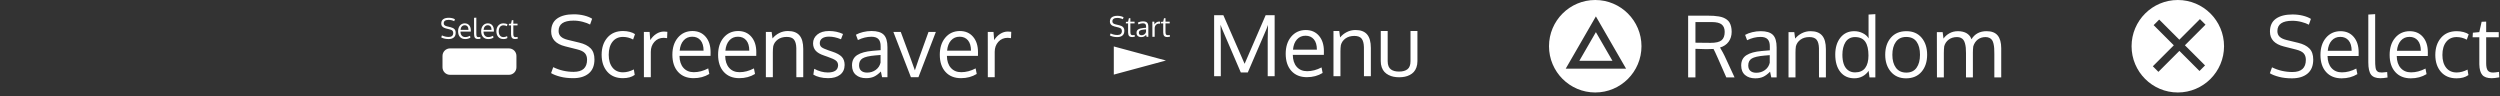<?xml version="1.0" standalone="no"?><!-- Generator: Gravit.io --><svg xmlns="http://www.w3.org/2000/svg" xmlns:xlink="http://www.w3.org/1999/xlink" style="isolation:isolate" viewBox="0 0 1065.2 41.1" width="1065.2" height="41.1"><rect x="0" y="0" width="1065.2" height="41.1" fill="#333333" stroke="none"/><defs><clipPath id="_clipPath_3JSLH25FGE9aJdYcDRQcWGM0VszaUBh9"><rect width="1065.2" height="41.1"/></clipPath></defs><g clip-path="url(#_clipPath_3JSLH25FGE9aJdYcDRQcWGM0VszaUBh9)"><g><path d=" M 908.221 19.7 C 908.221 8.827 917.049 0 927.921 0 C 938.794 0 947.621 8.827 947.621 19.7 C 947.621 30.573 938.794 39.4 927.921 39.4 C 917.049 39.4 908.221 30.573 908.221 19.7 Z  M 917.616 10.709 L 919.987 8.337 L 939.525 27.875 L 937.154 30.247 L 917.616 10.709 L 917.616 10.709 Z  M 937.348 8.143 L 939.719 10.514 L 930.942 19.292 L 928.57 16.921 L 937.348 8.143 L 937.348 8.143 Z  M 926.215 19.309 L 928.586 21.68 L 919.653 30.613 L 917.282 28.242 L 926.215 19.309 L 926.215 19.309 Z " fill-rule="evenodd" fill="rgb(255,255,255)"/><path d=" M 191.736 20.624 L 216.847 20.624 C 218.61 20.624 220.042 22.056 220.042 23.819 L 220.042 28.68 C 220.042 30.443 218.61 31.874 216.847 31.874 L 191.736 31.874 C 189.973 31.874 188.542 30.443 188.542 28.68 L 188.542 23.819 C 188.542 22.056 189.973 20.624 191.736 20.624 Z  M 188 15.923 L 188.304 15.079 L 188.304 15.079 Q 189.658 15.747 191.205 15.747 L 191.205 15.747 L 191.205 15.747 Q 193.109 15.747 193.109 14.013 L 193.109 14.013 L 193.109 14.013 Q 193.109 13.449 192.807 13.102 L 192.807 13.102 L 192.807 13.102 Q 192.506 12.753 191.709 12.554 L 191.709 12.554 L 189.986 12.119 L 189.986 12.119 Q 188.011 11.622 188.011 10.01 L 188.011 10.01 L 188.011 10.01 Q 188.011 8.775 188.861 8.174 L 188.861 8.174 L 188.861 8.174 Q 189.711 7.573 191.211 7.573 L 191.211 7.573 L 191.211 7.573 Q 191.996 7.573 192.681 7.743 L 192.681 7.743 L 192.681 7.743 Q 193.367 7.913 193.83 8.2 L 193.83 8.2 L 193.537 9.026 L 193.537 9.026 Q 193.144 8.81 192.497 8.639 L 192.497 8.639 L 192.497 8.639 Q 191.849 8.47 191.187 8.47 L 191.187 8.47 L 191.187 8.47 Q 189.066 8.47 189.066 9.941 L 189.066 9.941 L 189.066 9.941 Q 189.066 10.439 189.391 10.74 L 189.391 10.74 L 189.391 10.74 Q 189.717 11.042 190.367 11.199 L 190.367 11.199 L 192.013 11.599 L 192.013 11.599 Q 193.068 11.851 193.613 12.404 L 193.613 12.404 L 193.613 12.404 Q 194.158 12.958 194.158 13.978 L 194.158 13.978 L 194.158 13.978 Q 194.158 15.301 193.346 15.973 L 193.346 15.973 L 193.346 15.973 Q 192.535 16.644 191.14 16.644 L 191.14 16.644 L 191.14 16.644 Q 190.097 16.644 189.286 16.429 L 189.286 16.429 L 189.286 16.429 Q 188.474 16.215 188 15.923 L 188 15.923 L 188 15.923 L 188 15.923 Z  M 199.182 11.268 L 199.182 11.268 L 199.182 11.268 Q 198.752 10.755 198.002 10.755 L 198.002 10.755 L 198.002 10.755 Q 197.252 10.755 196.777 11.285 L 196.777 11.285 L 196.777 11.285 Q 196.302 11.816 196.22 12.736 L 196.22 12.736 L 199.613 12.736 L 199.613 12.736 Q 199.613 11.779 199.182 11.268 Z  M 198.195 16.644 L 198.195 16.644 L 198.195 16.644 Q 196.795 16.644 195.989 15.753 L 195.989 15.753 L 195.989 15.753 Q 195.183 14.862 195.183 13.316 L 195.183 13.316 L 195.183 13.316 Q 195.183 11.821 195.963 10.893 L 195.963 10.893 L 195.963 10.893 Q 196.742 9.964 198.013 9.946 L 198.013 9.946 L 198.013 9.946 Q 199.209 9.946 199.909 10.763 L 199.909 10.763 L 199.909 10.763 Q 200.609 11.58 200.609 12.946 L 200.609 12.946 L 200.609 12.946 Q 200.609 13.016 200.606 13.204 L 200.606 13.204 L 200.606 13.204 Q 200.603 13.391 200.603 13.474 L 200.603 13.474 L 196.191 13.474 L 196.191 13.474 Q 196.209 14.57 196.757 15.182 L 196.757 15.182 L 196.757 15.182 Q 197.304 15.794 198.23 15.794 L 198.23 15.794 L 198.23 15.794 Q 199.25 15.794 200.275 15.255 L 200.275 15.255 L 200.427 16.045 L 200.427 16.045 Q 199.449 16.644 198.195 16.644 Z  M 203.697 16.626 L 203.697 16.626 L 203.697 16.626 Q 202.76 16.626 202.37 16.121 L 202.37 16.121 L 202.37 16.121 Q 201.98 15.618 201.98 14.369 L 201.98 14.369 L 201.98 7.584 L 202.953 7.526 L 202.953 13.984 L 202.953 13.984 Q 202.953 14.381 202.962 14.622 L 202.962 14.622 L 202.962 14.622 Q 202.97 14.862 203.006 15.093 L 203.006 15.093 L 203.006 15.093 Q 203.041 15.324 203.099 15.442 L 203.099 15.442 L 203.099 15.442 Q 203.158 15.56 203.269 15.656 L 203.269 15.656 L 203.269 15.656 Q 203.381 15.753 203.536 15.785 L 203.536 15.785 L 203.536 15.785 Q 203.691 15.817 203.92 15.817 L 203.92 15.817 L 203.92 15.817 Q 204.107 15.817 204.658 15.747 L 204.658 15.747 L 204.711 16.527 L 204.711 16.527 Q 204.107 16.626 203.697 16.626 Z  M 209.009 11.268 L 209.009 11.268 L 209.009 11.268 Q 208.578 10.755 207.828 10.755 L 207.828 10.755 L 207.828 10.755 Q 207.078 10.755 206.603 11.285 L 206.603 11.285 L 206.603 11.285 Q 206.129 11.816 206.047 12.736 L 206.047 12.736 L 209.439 12.736 L 209.439 12.736 Q 209.439 11.779 209.009 11.268 Z  M 208.021 16.644 L 208.021 16.644 L 208.021 16.644 Q 206.621 16.644 205.815 15.753 L 205.815 15.753 L 205.815 15.753 Q 205.01 14.862 205.01 13.316 L 205.01 13.316 L 205.01 13.316 Q 205.01 11.821 205.789 10.893 L 205.789 10.893 L 205.789 10.893 Q 206.568 9.964 207.84 9.946 L 207.84 9.946 L 207.84 9.946 Q 209.035 9.946 209.735 10.763 L 209.735 10.763 L 209.735 10.763 Q 210.435 11.58 210.435 12.946 L 210.435 12.946 L 210.435 12.946 Q 210.435 13.016 210.432 13.204 L 210.432 13.204 L 210.432 13.204 Q 210.429 13.391 210.429 13.474 L 210.429 13.474 L 206.017 13.474 L 206.017 13.474 Q 206.035 14.57 206.583 15.182 L 206.583 15.182 L 206.583 15.182 Q 207.131 15.794 208.056 15.794 L 208.056 15.794 L 208.056 15.794 Q 209.076 15.794 210.101 15.255 L 210.101 15.255 L 210.254 16.045 L 210.254 16.045 Q 209.275 16.644 208.021 16.644 Z  M 214.513 16.644 L 214.513 16.644 L 214.513 16.644 Q 213.095 16.644 212.296 15.724 L 212.296 15.724 L 212.296 15.724 Q 211.496 14.804 211.496 13.316 L 211.496 13.316 L 211.496 13.316 Q 211.502 11.816 212.313 10.881 L 212.313 10.881 L 212.313 10.881 Q 213.125 9.946 214.537 9.946 L 214.537 9.946 L 214.537 9.946 Q 215.035 9.946 215.501 10.07 L 215.501 10.07 L 215.501 10.07 Q 215.967 10.192 216.236 10.391 L 216.236 10.391 L 215.967 11.153 L 215.967 11.153 Q 215.281 10.784 214.519 10.784 L 214.519 10.784 L 214.519 10.784 Q 213.588 10.784 213.046 11.464 L 213.046 11.464 L 213.046 11.464 Q 212.504 12.144 212.504 13.321 L 212.504 13.321 L 212.504 13.321 Q 212.504 14.47 213.04 15.141 L 213.04 15.141 L 213.04 15.141 Q 213.576 15.811 214.525 15.811 L 214.525 15.811 L 214.525 15.811 Q 215.281 15.811 216.072 15.401 L 216.072 15.401 L 216.195 16.181 L 216.195 16.181 Q 215.556 16.644 214.513 16.644 Z  M 219.517 16.626 L 219.517 16.626 L 219.517 16.626 Q 218.568 16.626 218.17 16.163 L 218.17 16.163 L 218.17 16.163 Q 217.771 15.699 217.748 14.669 L 217.748 14.669 L 217.748 10.808 L 216.793 10.808 L 216.834 10.163 L 217.742 10.08 L 218.076 8.61 L 218.72 8.587 L 218.72 10.08 L 220.508 10.08 L 220.508 10.808 L 218.72 10.808 L 218.72 14.493 L 218.72 14.493 Q 218.72 15.226 218.943 15.525 L 218.943 15.525 L 218.943 15.525 Q 219.166 15.823 219.705 15.823 L 219.705 15.823 L 219.705 15.823 Q 219.898 15.823 220.543 15.73 L 220.543 15.73 L 220.584 16.502 L 220.584 16.502 Q 219.886 16.626 219.517 16.626 Z  M 234.808 31.144 L 235.722 28.612 L 235.722 28.612 Q 239.783 30.616 244.424 30.616 L 244.424 30.616 L 244.424 30.616 Q 250.136 30.616 250.136 25.412 L 250.136 25.412 L 250.136 25.412 Q 250.136 23.726 249.231 22.68 L 249.231 22.68 L 249.231 22.68 Q 248.326 21.633 245.935 21.036 L 245.935 21.036 L 240.767 19.736 L 240.767 19.736 Q 234.843 18.241 234.843 13.407 L 234.843 13.407 L 234.843 13.407 Q 234.843 9.698 237.392 7.897 L 237.392 7.897 L 237.392 7.897 Q 239.941 6.094 244.441 6.094 L 244.441 6.094 L 244.441 6.094 Q 246.797 6.094 248.853 6.605 L 248.853 6.605 L 248.853 6.605 Q 250.91 7.113 252.299 7.975 L 252.299 7.975 L 251.42 10.454 L 251.42 10.454 Q 250.242 9.804 248.3 9.294 L 248.3 9.294 L 248.3 9.294 Q 246.357 8.784 244.371 8.784 L 244.371 8.784 L 244.371 8.784 Q 238.008 8.784 238.008 13.196 L 238.008 13.196 L 238.008 13.196 Q 238.008 14.691 238.983 15.596 L 238.983 15.596 L 238.983 15.596 Q 239.959 16.501 241.91 16.976 L 241.91 16.976 L 246.849 18.171 L 246.849 18.171 Q 250.013 18.927 251.648 20.588 L 251.648 20.588 L 251.648 20.588 Q 253.283 22.249 253.283 25.308 L 253.283 25.308 L 253.283 25.308 Q 253.283 29.28 250.848 31.293 L 250.848 31.293 L 250.848 31.293 Q 248.414 33.305 244.23 33.305 L 244.23 33.305 L 244.23 33.305 Q 241.101 33.305 238.667 32.664 L 238.667 32.664 L 238.667 32.664 Q 236.232 32.023 234.808 31.144 L 234.808 31.144 L 234.808 31.144 L 234.808 31.144 Z  M 265.394 33.305 L 265.394 33.305 L 265.394 33.305 Q 261.14 33.305 258.741 30.546 L 258.741 30.546 L 258.741 30.546 Q 256.342 27.786 256.342 23.321 L 256.342 23.321 L 256.342 23.321 Q 256.359 18.821 258.794 16.017 L 258.794 16.017 L 258.794 16.017 Q 261.228 13.214 265.465 13.214 L 265.465 13.214 L 265.465 13.214 Q 266.959 13.214 268.356 13.583 L 268.356 13.583 L 268.356 13.583 Q 269.754 13.952 270.562 14.55 L 270.562 14.55 L 269.754 16.835 L 269.754 16.835 Q 267.697 15.728 265.412 15.728 L 265.412 15.728 L 265.412 15.728 Q 262.617 15.728 260.991 17.767 L 260.991 17.767 L 260.991 17.767 Q 259.365 19.806 259.365 23.339 L 259.365 23.339 L 259.365 23.339 Q 259.365 26.784 260.973 28.797 L 260.973 28.797 L 260.973 28.797 Q 262.582 30.81 265.429 30.81 L 265.429 30.81 L 265.429 30.81 Q 267.697 30.81 270.07 29.579 L 270.07 29.579 L 270.439 31.917 L 270.439 31.917 Q 268.523 33.305 265.394 33.305 Z  M 282.902 13.442 L 282.902 13.442 L 282.902 13.442 Q 283.693 13.442 284.343 13.548 L 284.343 13.548 L 284.238 16.255 L 284.238 16.255 Q 283.429 16.114 282.832 16.114 L 282.832 16.114 L 282.832 16.114 Q 280.371 16.114 278.833 17.828 L 278.833 17.828 L 278.833 17.828 Q 277.295 19.542 277.295 22.072 L 277.295 22.072 L 277.295 32.902 L 274.359 32.902 L 274.359 32.902 Q 274.342 15.147 274.342 13.618 L 274.342 13.618 L 276.785 13.618 L 277.066 17.081 L 277.066 17.081 Q 278.068 15.446 279.615 14.444 L 279.615 14.444 L 279.615 14.444 Q 281.162 13.442 282.902 13.442 Z  M 298.485 17.178 L 298.485 17.178 L 298.485 17.178 Q 297.193 15.64 294.943 15.64 L 294.943 15.64 L 294.943 15.64 Q 292.693 15.64 291.269 17.231 L 291.269 17.231 L 291.269 17.231 Q 289.845 18.821 289.599 21.581 L 289.599 21.581 L 299.777 21.581 L 299.777 21.581 Q 299.777 18.716 298.485 17.178 Z  M 295.523 33.305 L 295.523 33.305 L 295.523 33.305 Q 291.322 33.305 288.905 30.633 L 288.905 30.633 L 288.905 30.633 Q 286.488 27.962 286.488 23.321 L 286.488 23.321 L 286.488 23.321 Q 286.488 18.839 288.826 16.053 L 288.826 16.053 L 288.826 16.053 Q 291.164 13.266 294.978 13.214 L 294.978 13.214 L 294.978 13.214 Q 298.564 13.214 300.665 15.666 L 300.665 15.666 L 300.665 15.666 Q 302.765 18.118 302.765 22.214 L 302.765 22.214 L 302.765 22.214 Q 302.765 22.425 302.757 22.987 L 302.757 22.987 L 302.757 22.987 Q 302.748 23.55 302.748 23.796 L 302.748 23.796 L 289.511 23.796 L 289.511 23.796 Q 289.564 27.083 291.208 28.92 L 291.208 28.92 L 291.208 28.92 Q 292.851 30.757 295.629 30.757 L 295.629 30.757 L 295.629 30.757 Q 298.687 30.757 301.763 29.14 L 301.763 29.14 L 302.22 31.513 L 302.22 31.513 Q 299.285 33.305 295.523 33.305 Z  M 317.962 17.178 L 317.962 17.178 L 317.962 17.178 Q 316.67 15.64 314.42 15.64 L 314.42 15.64 L 314.42 15.64 Q 312.17 15.64 310.746 17.231 L 310.746 17.231 L 310.746 17.231 Q 309.322 18.821 309.076 21.581 L 309.076 21.581 L 319.254 21.581 L 319.254 21.581 Q 319.254 18.716 317.962 17.178 Z  M 315 33.305 L 315 33.305 L 315 33.305 Q 310.799 33.305 308.382 30.633 L 308.382 30.633 L 308.382 30.633 Q 305.965 27.962 305.965 23.321 L 305.965 23.321 L 305.965 23.321 Q 305.965 18.839 308.302 16.053 L 308.302 16.053 L 308.302 16.053 Q 310.64 13.266 314.455 13.214 L 314.455 13.214 L 314.455 13.214 Q 318.041 13.214 320.141 15.666 L 320.141 15.666 L 320.141 15.666 Q 322.242 18.118 322.242 22.214 L 322.242 22.214 L 322.242 22.214 Q 322.242 22.425 322.233 22.987 L 322.233 22.987 L 322.233 22.987 Q 322.224 23.55 322.224 23.796 L 322.224 23.796 L 308.988 23.796 L 308.988 23.796 Q 309.041 27.083 310.684 28.92 L 310.684 28.92 L 310.684 28.92 Q 312.328 30.757 315.105 30.757 L 315.105 30.757 L 315.105 30.757 Q 318.164 30.757 321.24 29.14 L 321.24 29.14 L 321.697 31.513 L 321.697 31.513 Q 318.761 33.305 315 33.305 Z  M 329.291 32.902 L 326.32 32.902 L 326.32 13.618 L 328.781 13.618 L 329.15 16.377 L 329.15 16.377 Q 330.293 14.954 332.007 14.083 L 332.007 14.083 L 332.007 14.083 Q 333.72 13.214 335.707 13.214 L 335.707 13.214 L 335.707 13.214 Q 339.047 13.214 340.646 15.086 L 340.646 15.086 L 340.646 15.086 Q 342.246 16.958 342.246 20.843 L 342.246 20.843 L 342.246 32.902 L 339.31 32.902 L 339.31 32.902 Q 339.31 21.3 339.293 20.473 L 339.293 20.473 L 339.293 20.473 Q 339.222 18.013 338.3 16.87 L 338.3 16.87 L 338.3 16.87 Q 337.377 15.728 335.215 15.728 L 335.215 15.728 L 335.215 15.728 Q 332.947 15.728 331.435 16.818 L 331.435 16.818 L 331.435 16.818 Q 329.924 17.907 329.467 19.648 L 329.467 19.648 L 329.467 19.648 Q 329.291 20.825 329.291 22.354 L 329.291 22.354 L 329.291 32.902 L 329.291 32.902 L 329.291 32.902 Z  M 352.881 33.305 L 352.881 33.305 L 352.881 33.305 Q 350.912 33.305 349.251 32.884 L 349.251 32.884 L 349.251 32.884 Q 347.59 32.462 346.552 31.793 L 346.552 31.793 L 346.922 29.316 L 346.922 29.316 Q 349.857 30.88 352.687 30.88 L 352.687 30.88 L 352.687 30.88 Q 356.976 30.88 357.099 27.857 L 357.099 27.857 L 357.099 27.857 Q 357.099 26.572 356.185 25.835 L 356.185 25.835 L 356.185 25.835 Q 355.271 25.097 352.599 24.183 L 352.599 24.183 L 351.14 23.673 L 351.14 23.673 Q 348.609 22.829 347.528 21.581 L 347.528 21.581 L 347.528 21.581 Q 346.447 20.333 346.429 18.47 L 346.429 18.47 L 346.429 18.47 Q 346.429 16.202 348.249 14.708 L 348.249 14.708 L 348.249 14.708 Q 350.068 13.214 353.232 13.214 L 353.232 13.214 L 353.232 13.214 Q 356.502 13.214 359.191 14.48 L 359.191 14.48 L 358.33 16.73 L 358.33 16.73 Q 355.605 15.605 353.232 15.605 L 353.232 15.605 L 353.232 15.605 Q 351.386 15.605 350.341 16.334 L 350.341 16.334 L 350.341 16.334 Q 349.295 17.064 349.295 18.382 L 349.295 18.382 L 349.295 18.382 Q 349.295 19.507 350.051 20.104 L 350.051 20.104 L 350.051 20.104 Q 350.806 20.702 353.074 21.476 L 353.074 21.476 L 353.074 21.476 Q 353.654 21.687 354.533 21.968 L 354.533 21.968 L 354.533 21.968 Q 357.451 22.917 358.664 24.209 L 358.664 24.209 L 358.664 24.209 Q 359.877 25.501 359.877 27.697 L 359.877 27.697 L 359.877 27.697 Q 359.842 30.37 357.961 31.838 L 357.961 31.838 L 357.961 31.838 Q 356.08 33.305 352.881 33.305 Z  M 369.457 30.933 L 369.457 30.933 L 369.457 30.933 Q 371.549 30.933 373.139 29.781 L 373.139 29.781 L 373.139 29.781 Q 374.73 28.63 375.187 26.679 L 375.187 26.679 L 375.187 23.427 L 375.187 23.427 Q 375.099 23.427 374.124 23.515 L 374.124 23.515 L 374.124 23.515 Q 373.148 23.603 372.849 23.62 L 372.849 23.62 L 372.849 23.62 Q 369.035 23.954 367.532 24.868 L 367.532 24.868 L 367.532 24.868 Q 366.029 25.782 366.029 27.804 L 366.029 27.804 L 366.029 27.804 Q 366.029 29.351 366.943 30.142 L 366.943 30.142 L 366.943 30.142 Q 367.857 30.933 369.457 30.933 Z  M 378.123 32.902 L 375.838 32.902 L 375.838 32.902 Q 375.574 31.777 375.328 30.476 L 375.328 30.476 L 375.328 30.476 Q 373.728 32.075 372.322 32.691 L 372.322 32.691 L 372.322 32.691 Q 370.916 33.305 369.017 33.305 L 369.017 33.305 L 369.017 33.305 Q 366.31 33.305 364.667 31.891 L 364.667 31.891 L 364.667 31.891 Q 363.023 30.476 363.023 27.821 L 363.023 27.821 L 363.023 27.821 Q 363.023 24.868 365.264 23.444 L 365.264 23.444 L 365.264 23.444 Q 367.506 22.021 371.724 21.668 L 371.724 21.668 L 371.724 21.668 Q 372.304 21.616 373.473 21.52 L 373.473 21.52 L 373.473 21.52 Q 374.642 21.423 375.222 21.37 L 375.222 21.37 L 375.222 19.665 L 375.222 19.665 Q 375.222 17.626 374.273 16.642 L 374.273 16.642 L 374.273 16.642 Q 373.324 15.657 371.285 15.657 L 371.285 15.657 L 371.285 15.657 Q 368.437 15.657 365.537 17.064 L 365.537 17.064 L 365.537 17.064 Q 365.449 16.853 365.08 15.842 L 365.08 15.842 L 365.08 15.842 Q 364.711 14.83 364.693 14.795 L 364.693 14.795 L 364.693 14.795 Q 365.976 14.074 367.743 13.644 L 367.743 13.644 L 367.743 13.644 Q 369.51 13.214 371.338 13.214 L 371.338 13.214 L 371.338 13.214 Q 374.941 13.214 376.532 14.787 L 376.532 14.787 L 376.532 14.787 Q 378.123 16.361 378.123 20.14 L 378.123 20.14 L 378.123 32.902 L 378.123 32.902 L 378.123 32.902 Z  M 391.324 32.902 L 388.125 32.902 L 380.654 13.618 L 383.801 13.618 L 388.054 25.079 L 388.054 25.079 Q 388.054 25.079 389.812 29.966 L 389.812 29.966 L 389.812 29.966 Q 390.41 28.085 391.465 25.114 L 391.465 25.114 L 391.465 25.114 Q 392.801 21.37 395.613 13.618 L 395.613 13.618 L 398.742 13.618 L 391.324 32.902 L 391.324 32.902 L 391.324 32.902 Z  M 412.426 17.178 L 412.426 17.178 L 412.426 17.178 Q 411.134 15.64 408.884 15.64 L 408.884 15.64 L 408.884 15.64 Q 406.634 15.64 405.211 17.231 L 405.211 17.231 L 405.211 17.231 Q 403.787 18.821 403.541 21.581 L 403.541 21.581 L 413.718 21.581 L 413.718 21.581 Q 413.718 18.716 412.426 17.178 Z  M 409.465 33.305 L 409.465 33.305 L 409.465 33.305 Q 405.263 33.305 402.846 30.633 L 402.846 30.633 L 402.846 30.633 Q 400.429 27.962 400.429 23.321 L 400.429 23.321 L 400.429 23.321 Q 400.429 18.839 402.767 16.053 L 402.767 16.053 L 402.767 16.053 Q 405.105 13.266 408.92 13.214 L 408.92 13.214 L 408.92 13.214 Q 412.506 13.214 414.606 15.666 L 414.606 15.666 L 414.606 15.666 Q 416.707 18.118 416.707 22.214 L 416.707 22.214 L 416.707 22.214 Q 416.707 22.425 416.698 22.987 L 416.698 22.987 L 416.698 22.987 Q 416.689 23.55 416.689 23.796 L 416.689 23.796 L 403.453 23.796 L 403.453 23.796 Q 403.506 27.083 405.149 28.92 L 405.149 28.92 L 405.149 28.92 Q 406.793 30.757 409.57 30.757 L 409.57 30.757 L 409.57 30.757 Q 412.629 30.757 415.705 29.14 L 415.705 29.14 L 416.162 31.513 L 416.162 31.513 Q 413.226 33.305 409.465 33.305 Z  M 429.433 13.442 L 429.433 13.442 L 429.433 13.442 Q 430.224 13.442 430.875 13.548 L 430.875 13.548 L 430.769 16.255 L 430.769 16.255 Q 429.961 16.114 429.363 16.114 L 429.363 16.114 L 429.363 16.114 Q 426.902 16.114 425.364 17.828 L 425.364 17.828 L 425.364 17.828 Q 423.826 19.542 423.826 22.072 L 423.826 22.072 L 423.826 32.902 L 420.89 32.902 L 420.89 32.902 Q 420.873 15.147 420.873 13.618 L 420.873 13.618 L 423.316 13.618 L 423.597 17.081 L 423.597 17.081 Q 424.599 15.446 426.146 14.444 L 426.146 14.444 L 426.146 14.444 Q 427.693 13.442 429.433 13.442 Z " fill-rule="evenodd" fill="rgb(255,255,255)"/><path d=" M 531.656 30.88 L 528.686 30.88 L 520.705 12.317 L 520.037 10.542 L 520.16 16.905 L 520.16 32.48 L 517.313 32.48 L 517.313 6.482 L 521.25 6.482 L 530.303 27.189 L 539.268 6.482 L 543.1 6.482 L 543.1 32.48 L 540.147 32.48 L 540.147 16.835 L 540.27 10.612 L 539.619 12.388 L 531.656 30.88 L 531.656 30.88 L 531.656 30.88 Z  M 559.808 16.755 L 559.808 16.755 L 559.808 16.755 Q 558.516 15.218 556.266 15.218 L 556.266 15.218 L 556.266 15.218 Q 554.016 15.218 552.592 16.809 L 552.592 16.809 L 552.592 16.809 Q 551.168 18.4 550.922 21.159 L 550.922 21.159 L 561.1 21.159 L 561.1 21.159 Q 561.1 18.293 559.808 16.755 Z  M 556.846 32.884 L 556.846 32.884 L 556.846 32.884 Q 552.645 32.884 550.228 30.212 L 550.228 30.212 L 550.228 30.212 Q 547.811 27.54 547.811 22.9 L 547.811 22.9 L 547.811 22.9 Q 547.811 18.417 550.149 15.631 L 550.149 15.631 L 550.149 15.631 Q 552.486 12.845 556.301 12.792 L 556.301 12.792 L 556.301 12.792 Q 559.887 12.792 561.987 15.244 L 561.987 15.244 L 561.987 15.244 Q 564.088 17.696 564.088 21.792 L 564.088 21.792 L 564.088 21.792 Q 564.088 22.002 564.079 22.566 L 564.079 22.566 L 564.079 22.566 Q 564.07 23.127 564.07 23.374 L 564.07 23.374 L 550.834 23.374 L 550.834 23.374 Q 550.887 26.661 552.53 28.498 L 552.53 28.498 L 552.53 28.498 Q 554.174 30.335 556.951 30.335 L 556.951 30.335 L 556.951 30.335 Q 560.01 30.335 563.086 28.718 L 563.086 28.718 L 563.543 31.091 L 563.543 31.091 Q 560.607 32.884 556.846 32.884 Z  M 571.137 32.48 L 568.166 32.48 L 568.166 13.196 L 570.627 13.196 L 570.996 15.955 L 570.996 15.955 Q 572.139 14.532 573.853 13.662 L 573.853 13.662 L 573.853 13.662 Q 575.566 12.792 577.553 12.792 L 577.553 12.792 L 577.553 12.792 Q 580.893 12.792 582.492 14.664 L 582.492 14.664 L 582.492 14.664 Q 584.092 16.536 584.092 20.421 L 584.092 20.421 L 584.092 32.48 L 581.156 32.48 L 581.156 32.48 Q 581.156 20.877 581.139 20.052 L 581.139 20.052 L 581.139 20.052 Q 581.068 17.591 580.146 16.447 L 580.146 16.447 L 580.146 16.447 Q 579.223 15.306 577.061 15.306 L 577.061 15.306 L 577.061 15.306 Q 574.793 15.306 573.281 16.396 L 573.281 16.396 L 573.281 16.396 Q 571.77 17.486 571.313 19.226 L 571.313 19.226 L 571.313 19.226 Q 571.137 20.403 571.137 21.933 L 571.137 21.933 L 571.137 32.48 L 571.137 32.48 L 571.137 32.48 Z  M 588.311 26.046 L 588.311 26.046 L 588.311 13.196 L 591.264 13.196 L 591.264 26.081 L 591.264 26.081 Q 591.264 27.347 591.624 28.226 L 591.624 28.226 L 591.624 28.226 Q 591.984 29.104 592.661 29.588 L 592.661 29.588 L 592.661 29.588 Q 593.338 30.071 594.19 30.282 L 594.19 30.282 L 594.19 30.282 Q 595.043 30.493 596.15 30.493 L 596.15 30.493 L 596.15 30.493 Q 598.436 30.493 599.71 29.491 L 599.71 29.491 L 599.71 29.491 Q 600.984 28.489 600.984 26.081 L 600.984 26.081 L 600.984 13.196 L 603.938 13.196 L 603.938 26.046 L 603.938 26.046 Q 603.938 27.523 603.516 28.7 L 603.516 28.7 L 603.516 28.7 Q 603.094 29.877 602.382 30.659 L 602.382 30.659 L 602.382 30.659 Q 601.67 31.443 600.668 31.952 L 600.668 31.952 L 600.668 31.952 Q 599.666 32.462 598.55 32.691 L 598.55 32.691 L 598.55 32.691 Q 597.434 32.918 596.15 32.918 L 596.15 32.918 L 596.15 32.918 Q 594.885 32.918 593.76 32.691 L 593.76 32.691 L 593.76 32.691 Q 592.635 32.462 591.624 31.944 L 591.624 31.944 L 591.624 31.944 Q 590.613 31.425 589.884 30.643 L 589.884 30.643 L 589.884 30.643 Q 589.154 29.861 588.732 28.683 L 588.732 28.683 L 588.732 28.683 Q 588.311 27.505 588.311 26.046 Z  M 472.9 15.087 L 473.205 14.243 L 473.205 14.243 Q 474.558 14.91 476.105 14.91 L 476.105 14.91 L 476.105 14.91 Q 478.009 14.91 478.009 13.176 L 478.009 13.176 L 478.009 13.176 Q 478.009 12.614 477.708 12.265 L 477.708 12.265 L 477.708 12.265 Q 477.406 11.917 476.609 11.717 L 476.609 11.717 L 474.886 11.284 L 474.886 11.284 Q 472.912 10.785 472.912 9.173 L 472.912 9.173 L 472.912 9.173 Q 472.912 7.937 473.761 7.336 L 473.761 7.336 L 473.761 7.336 Q 474.611 6.736 476.111 6.736 L 476.111 6.736 L 476.111 6.736 Q 476.896 6.736 477.582 6.906 L 477.582 6.906 L 477.582 6.906 Q 478.267 7.076 478.73 7.363 L 478.73 7.363 L 478.437 8.189 L 478.437 8.189 Q 478.044 7.972 477.397 7.802 L 477.397 7.802 L 477.397 7.802 Q 476.75 7.632 476.087 7.632 L 476.087 7.632 L 476.087 7.632 Q 473.966 7.632 473.966 9.103 L 473.966 9.103 L 473.966 9.103 Q 473.966 9.602 474.292 9.904 L 474.292 9.904 L 474.292 9.904 Q 474.617 10.205 475.267 10.364 L 475.267 10.364 L 476.914 10.762 L 476.914 10.762 Q 477.968 11.013 478.513 11.567 L 478.513 11.567 L 478.513 11.567 Q 479.058 12.122 479.058 13.141 L 479.058 13.141 L 479.058 13.141 Q 479.058 14.465 478.247 15.135 L 478.247 15.135 L 478.247 15.135 Q 477.435 15.807 476.041 15.807 L 476.041 15.807 L 476.041 15.807 Q 474.998 15.807 474.186 15.593 L 474.186 15.593 L 474.186 15.593 Q 473.375 15.378 472.9 15.087 L 472.9 15.087 L 472.9 15.087 L 472.9 15.087 Z  M 482.427 15.79 L 482.427 15.79 L 482.427 15.79 Q 481.478 15.79 481.08 15.327 L 481.08 15.327 L 481.08 15.327 Q 480.681 14.864 480.658 13.833 L 480.658 13.833 L 480.658 9.971 L 479.703 9.971 L 479.744 9.327 L 480.652 9.244 L 480.986 7.773 L 481.63 7.751 L 481.63 9.244 L 483.417 9.244 L 483.417 9.971 L 481.63 9.971 L 481.63 13.657 L 481.63 13.657 Q 481.63 14.388 481.853 14.688 L 481.853 14.688 L 481.853 14.688 Q 482.076 14.987 482.615 14.987 L 482.615 14.987 L 482.615 14.987 Q 482.808 14.987 483.453 14.893 L 483.453 14.893 L 483.494 15.667 L 483.494 15.667 Q 482.796 15.79 482.427 15.79 Z  M 486.394 15.016 L 486.394 15.016 L 486.394 15.016 Q 487.091 15.016 487.622 14.631 L 487.622 14.631 L 487.622 14.631 Q 488.152 14.249 488.304 13.598 L 488.304 13.598 L 488.304 12.513 L 488.304 12.513 Q 488.275 12.513 487.95 12.544 L 487.95 12.544 L 487.95 12.544 Q 487.625 12.573 487.525 12.579 L 487.525 12.579 L 487.525 12.579 Q 486.253 12.689 485.752 12.994 L 485.752 12.994 L 485.752 12.994 Q 485.251 13.298 485.251 13.973 L 485.251 13.973 L 485.251 13.973 Q 485.251 14.489 485.556 14.753 L 485.556 14.753 L 485.556 14.753 Q 485.861 15.016 486.394 15.016 Z  M 489.283 15.672 L 488.521 15.672 L 488.521 15.672 Q 488.433 15.297 488.351 14.864 L 488.351 14.864 L 488.351 14.864 Q 487.818 15.397 487.349 15.602 L 487.349 15.602 L 487.349 15.602 Q 486.88 15.807 486.248 15.807 L 486.248 15.807 L 486.248 15.807 Q 485.345 15.807 484.797 15.336 L 484.797 15.336 L 484.797 15.336 Q 484.25 14.864 484.25 13.978 L 484.25 13.978 L 484.25 13.978 Q 484.25 12.994 484.997 12.519 L 484.997 12.519 L 484.997 12.519 Q 485.744 12.045 487.15 11.928 L 487.15 11.928 L 487.15 11.928 Q 487.343 11.91 487.733 11.878 L 487.733 11.878 L 487.733 11.878 Q 488.123 11.846 488.316 11.829 L 488.316 11.829 L 488.316 11.26 L 488.316 11.26 Q 488.316 10.58 488 10.253 L 488 10.253 L 488 10.253 Q 487.683 9.923 487.003 9.923 L 487.003 9.923 L 487.003 9.923 Q 486.054 9.923 485.087 10.393 L 485.087 10.393 L 485.087 10.393 Q 485.058 10.323 484.935 9.986 L 484.935 9.986 L 484.935 9.986 Q 484.812 9.649 484.806 9.637 L 484.806 9.637 L 484.806 9.637 Q 485.234 9.397 485.823 9.253 L 485.823 9.253 L 485.823 9.253 Q 486.412 9.109 487.021 9.109 L 487.021 9.109 L 487.021 9.109 Q 488.222 9.109 488.752 9.634 L 488.752 9.634 L 488.752 9.634 Q 489.283 10.159 489.283 11.419 L 489.283 11.419 L 489.283 15.672 L 489.283 15.672 L 489.283 15.672 Z  M 493.853 9.186 L 493.853 9.186 L 493.853 9.186 Q 494.117 9.186 494.334 9.221 L 494.334 9.221 L 494.298 10.124 L 494.298 10.124 Q 494.029 10.077 493.83 10.077 L 493.83 10.077 L 493.83 10.077 Q 493.009 10.077 492.497 10.647 L 492.497 10.647 L 492.497 10.647 Q 491.984 11.218 491.984 12.063 L 491.984 12.063 L 491.984 15.672 L 491.005 15.672 L 491.005 15.672 Q 491 9.753 491 9.244 L 491 9.244 L 491.814 9.244 L 491.908 10.399 L 491.908 10.399 Q 492.242 9.853 492.757 9.519 L 492.757 9.519 L 492.757 9.519 Q 493.273 9.186 493.853 9.186 Z  M 497.392 15.79 L 497.392 15.79 L 497.392 15.79 Q 496.443 15.79 496.044 15.327 L 496.044 15.327 L 496.044 15.327 Q 495.646 14.864 495.623 13.833 L 495.623 13.833 L 495.623 9.971 L 494.667 9.971 L 494.709 9.327 L 495.617 9.244 L 495.951 7.773 L 496.595 7.751 L 496.595 9.244 L 498.382 9.244 L 498.382 9.971 L 496.595 9.971 L 496.595 13.657 L 496.595 13.657 Q 496.595 14.388 496.818 14.688 L 496.818 14.688 L 496.818 14.688 Q 497.041 14.987 497.58 14.987 L 497.58 14.987 L 497.58 14.987 Q 497.773 14.987 498.417 14.893 L 498.417 14.893 L 498.459 15.667 L 498.459 15.667 Q 497.761 15.79 497.392 15.79 Z  M 474.57 31.787 L 474.57 25.787 L 474.57 19.787 L 485.679 22.787 L 496.788 25.787 L 485.679 28.787 L 474.57 31.787 L 474.57 31.787 L 474.57 31.787 Z " fill-rule="evenodd" fill="rgb(255,255,255)"/><path d=" M 967.148 31.213 L 968.062 28.682 L 968.062 28.682 Q 972.123 30.686 976.763 30.686 L 976.763 30.686 L 976.763 30.686 Q 982.476 30.686 982.476 25.483 L 982.476 25.483 L 982.476 25.483 Q 982.476 23.795 981.571 22.75 L 981.571 22.75 L 981.571 22.75 Q 980.666 21.704 978.275 21.106 L 978.275 21.106 L 973.107 19.805 L 973.107 19.805 Q 967.183 18.311 967.183 13.477 L 967.183 13.477 L 967.183 13.477 Q 967.183 9.768 969.732 7.966 L 969.732 7.966 L 969.732 7.966 Q 972.281 6.165 976.781 6.165 L 976.781 6.165 L 976.781 6.165 Q 979.136 6.165 981.193 6.674 L 981.193 6.674 L 981.193 6.674 Q 983.25 7.184 984.638 8.045 L 984.638 8.045 L 983.759 10.524 L 983.759 10.524 Q 982.582 9.874 980.639 9.364 L 980.639 9.364 L 980.639 9.364 Q 978.697 8.854 976.71 8.854 L 976.71 8.854 L 976.71 8.854 Q 970.347 8.854 970.347 13.266 L 970.347 13.266 L 970.347 13.266 Q 970.347 14.76 971.323 15.666 L 971.323 15.666 L 971.323 15.666 Q 972.298 16.571 974.25 17.045 L 974.25 17.045 L 979.189 18.241 L 979.189 18.241 Q 982.353 18.997 983.988 20.658 L 983.988 20.658 L 983.988 20.658 Q 985.623 22.319 985.623 25.378 L 985.623 25.378 L 985.623 25.378 Q 985.623 29.35 983.188 31.363 L 983.188 31.363 L 983.188 31.363 Q 980.753 33.376 976.57 33.376 L 976.57 33.376 L 976.57 33.376 Q 973.441 33.376 971.006 32.734 L 971.006 32.734 L 971.006 32.734 Q 968.572 32.092 967.148 31.213 L 967.148 31.213 L 967.148 31.213 Z  M 1000.696 17.248 L 1000.696 17.248 L 1000.696 17.248 Q 999.404 15.71 997.154 15.71 L 997.154 15.71 L 997.154 15.71 Q 994.904 15.71 993.48 17.3 L 993.48 17.3 L 993.48 17.3 Q 992.056 18.891 991.81 21.651 L 991.81 21.651 L 1001.988 21.651 L 1001.988 21.651 Q 1001.988 18.786 1000.696 17.248 Z  M 997.734 33.376 L 997.734 33.376 L 997.734 33.376 Q 993.533 33.376 991.116 30.704 L 991.116 30.704 L 991.116 30.704 Q 988.699 28.032 988.699 23.391 L 988.699 23.391 L 988.699 23.391 Q 988.699 18.909 991.037 16.123 L 991.037 16.123 L 991.037 16.123 Q 993.375 13.337 997.189 13.284 L 997.189 13.284 L 997.189 13.284 Q 1000.775 13.284 1002.876 15.736 L 1002.876 15.736 L 1002.876 15.736 Q 1004.976 18.188 1004.976 22.284 L 1004.976 22.284 L 1004.976 22.284 Q 1004.976 22.495 1004.967 23.057 L 1004.967 23.057 L 1004.967 23.057 Q 1004.959 23.62 1004.959 23.866 L 1004.959 23.866 L 991.722 23.866 L 991.722 23.866 Q 991.775 27.153 993.418 28.99 L 993.418 28.99 L 993.418 28.99 Q 995.062 30.827 997.839 30.827 L 997.839 30.827 L 997.839 30.827 Q 1000.898 30.827 1003.974 29.21 L 1003.974 29.21 L 1004.431 31.583 L 1004.431 31.583 Q 1001.496 33.376 997.734 33.376 Z  M 1014.24 33.323 L 1014.24 33.323 L 1014.24 33.323 Q 1011.427 33.323 1010.258 31.811 L 1010.258 31.811 L 1010.258 31.811 Q 1009.089 30.299 1009.089 26.555 L 1009.089 26.555 L 1009.089 6.2 L 1012.007 6.024 L 1012.007 25.395 L 1012.007 25.395 Q 1012.007 26.59 1012.034 27.311 L 1012.034 27.311 L 1012.034 27.311 Q 1012.06 28.032 1012.166 28.726 L 1012.166 28.726 L 1012.166 28.726 Q 1012.271 29.42 1012.447 29.772 L 1012.447 29.772 L 1012.447 29.772 Q 1012.623 30.124 1012.957 30.414 L 1012.957 30.414 L 1012.957 30.414 Q 1013.291 30.704 1013.756 30.8 L 1013.756 30.8 L 1013.756 30.8 Q 1014.222 30.897 1014.908 30.897 L 1014.908 30.897 L 1014.908 30.897 Q 1015.47 30.897 1017.123 30.686 L 1017.123 30.686 L 1017.281 33.024 L 1017.281 33.024 Q 1015.47 33.323 1014.24 33.323 Z  M 1030.174 17.248 L 1030.174 17.248 L 1030.174 17.248 Q 1028.882 15.71 1026.632 15.71 L 1026.632 15.71 L 1026.632 15.71 Q 1024.382 15.71 1022.959 17.3 L 1022.959 17.3 L 1022.959 17.3 Q 1021.535 18.891 1021.289 21.651 L 1021.289 21.651 L 1031.466 21.651 L 1031.466 21.651 Q 1031.466 18.786 1030.174 17.248 Z  M 1027.212 33.376 L 1027.212 33.376 L 1027.212 33.376 Q 1023.011 33.376 1020.594 30.704 L 1020.594 30.704 L 1020.594 30.704 Q 1018.177 28.032 1018.177 23.391 L 1018.177 23.391 L 1018.177 23.391 Q 1018.177 18.909 1020.515 16.123 L 1020.515 16.123 L 1020.515 16.123 Q 1022.853 13.337 1026.668 13.284 L 1026.668 13.284 L 1026.668 13.284 Q 1030.253 13.284 1032.354 15.736 L 1032.354 15.736 L 1032.354 15.736 Q 1034.455 18.188 1034.455 22.284 L 1034.455 22.284 L 1034.455 22.284 Q 1034.455 22.495 1034.446 23.057 L 1034.446 23.057 L 1034.446 23.057 Q 1034.437 23.62 1034.437 23.866 L 1034.437 23.866 L 1021.201 23.866 L 1021.201 23.866 Q 1021.253 27.153 1022.897 28.99 L 1022.897 28.99 L 1022.897 28.99 Q 1024.541 30.827 1027.318 30.827 L 1027.318 30.827 L 1027.318 30.827 Q 1030.376 30.827 1033.453 29.21 L 1033.453 29.21 L 1033.91 31.583 L 1033.91 31.583 Q 1030.974 33.376 1027.212 33.376 Z  M 1046.689 33.376 L 1046.689 33.376 L 1046.689 33.376 Q 1042.435 33.376 1040.036 30.616 L 1040.036 30.616 L 1040.036 30.616 Q 1037.636 27.856 1037.636 23.391 L 1037.636 23.391 L 1037.636 23.391 Q 1037.654 18.891 1040.088 16.087 L 1040.088 16.087 L 1040.088 16.087 Q 1042.523 13.284 1046.759 13.284 L 1046.759 13.284 L 1046.759 13.284 Q 1048.253 13.284 1049.651 13.653 L 1049.651 13.653 L 1049.651 13.653 Q 1051.048 14.022 1051.857 14.62 L 1051.857 14.62 L 1051.048 16.905 L 1051.048 16.905 Q 1048.992 15.797 1046.707 15.797 L 1046.707 15.797 L 1046.707 15.797 Q 1043.912 15.797 1042.286 17.837 L 1042.286 17.837 L 1042.286 17.837 Q 1040.66 19.876 1040.66 23.409 L 1040.66 23.409 L 1040.66 23.409 Q 1040.66 26.854 1042.268 28.867 L 1042.268 28.867 L 1042.268 28.867 Q 1043.876 30.879 1046.724 30.879 L 1046.724 30.879 L 1046.724 30.879 Q 1048.992 30.879 1051.365 29.649 L 1051.365 29.649 L 1051.734 31.987 L 1051.734 31.987 Q 1049.818 33.376 1046.689 33.376 Z  M 1061.701 33.323 L 1061.701 33.323 L 1061.701 33.323 Q 1058.853 33.323 1057.658 31.934 L 1057.658 31.934 L 1057.658 31.934 Q 1056.462 30.545 1056.392 27.452 L 1056.392 27.452 L 1056.392 15.868 L 1053.527 15.868 L 1053.65 13.934 L 1056.375 13.688 L 1057.376 9.276 L 1059.31 9.206 L 1059.31 13.688 L 1064.671 13.688 L 1064.671 15.868 L 1059.31 15.868 L 1059.31 26.924 L 1059.31 26.924 Q 1059.31 29.122 1059.978 30.018 L 1059.978 30.018 L 1059.978 30.018 Q 1060.646 30.915 1062.263 30.915 L 1062.263 30.915 L 1062.263 30.915 Q 1062.843 30.915 1064.777 30.633 L 1064.777 30.633 L 1064.9 32.954 L 1064.9 32.954 Q 1062.808 33.323 1061.701 33.323 Z " fill-rule="evenodd" fill="rgb(255,255,255)"/><path d=" M 729.355 9.399 L 722.394 9.399 L 722.394 18.188 L 722.394 18.188 Q 723.114 18.188 725.373 18.223 L 725.373 18.223 L 725.373 18.223 Q 727.632 18.258 728.862 18.258 L 728.862 18.258 L 728.862 18.258 Q 732.22 18.258 733.538 17.142 L 733.538 17.142 L 733.538 17.142 Q 734.857 16.026 734.857 13.6 L 734.857 13.6 L 734.857 13.6 Q 734.857 11.473 733.591 10.436 L 733.591 10.436 L 733.591 10.436 Q 732.325 9.399 729.355 9.399 L 729.355 9.399 L 729.355 9.399 Z  M 734.804 23.795 L 739.058 32.971 L 735.542 32.971 L 731.956 24.815 L 731.956 24.815 Q 730.497 21.528 730.093 20.86 L 730.093 20.86 L 730.093 20.86 Q 728.81 20.948 727.052 20.948 L 727.052 20.948 L 722.394 20.807 L 722.394 32.971 L 719.282 32.971 L 719.282 6.674 L 727.597 6.674 L 727.597 6.674 Q 729.038 6.674 730.146 6.745 L 730.146 6.745 L 730.146 6.745 Q 731.253 6.815 732.352 7 L 732.352 7 L 732.352 7 Q 733.45 7.184 734.259 7.509 L 734.259 7.509 L 734.259 7.509 Q 735.068 7.835 735.771 8.353 L 735.771 8.353 L 735.771 8.353 Q 736.474 8.872 736.904 9.592 L 736.904 9.592 L 736.904 9.592 Q 737.335 10.313 737.581 11.306 L 737.581 11.306 L 737.581 11.306 Q 737.827 12.299 737.827 13.547 L 737.827 13.547 L 737.827 13.547 Q 737.827 16.008 736.535 17.784 L 736.535 17.784 L 736.535 17.784 Q 735.243 19.559 732.87 20.245 L 732.87 20.245 L 732.87 20.245 Q 732.87 20.28 733.222 20.878 L 733.222 20.878 L 733.222 20.878 Q 733.573 21.475 734.057 22.345 L 734.057 22.345 L 734.057 22.345 Q 734.54 23.215 734.804 23.795 L 734.804 23.795 L 734.804 23.795 Z  M 748.321 31.003 L 748.321 31.003 L 748.321 31.003 Q 750.413 31.003 752.004 29.851 L 752.004 29.851 L 752.004 29.851 Q 753.595 28.7 754.052 26.749 L 754.052 26.749 L 754.052 23.497 L 754.052 23.497 Q 753.964 23.497 752.988 23.585 L 752.988 23.585 L 752.988 23.585 Q 752.013 23.672 751.714 23.69 L 751.714 23.69 L 751.714 23.69 Q 747.9 24.024 746.397 24.938 L 746.397 24.938 L 746.397 24.938 Q 744.894 25.852 744.894 27.874 L 744.894 27.874 L 744.894 27.874 Q 744.894 29.42 745.808 30.212 L 745.808 30.212 L 745.808 30.212 Q 746.722 31.003 748.321 31.003 Z  M 756.987 32.971 L 754.702 32.971 L 754.702 32.971 Q 754.439 31.846 754.193 30.545 L 754.193 30.545 L 754.193 30.545 Q 752.593 32.145 751.187 32.76 L 751.187 32.76 L 751.187 32.76 Q 749.78 33.376 747.882 33.376 L 747.882 33.376 L 747.882 33.376 Q 745.175 33.376 743.531 31.961 L 743.531 31.961 L 743.531 31.961 Q 741.888 30.545 741.888 27.891 L 741.888 27.891 L 741.888 27.891 Q 741.888 24.938 744.129 23.514 L 744.129 23.514 L 744.129 23.514 Q 746.37 22.09 750.589 21.739 L 750.589 21.739 L 750.589 21.739 Q 751.169 21.686 752.338 21.589 L 752.338 21.589 L 752.338 21.589 Q 753.507 21.493 754.087 21.44 L 754.087 21.44 L 754.087 19.735 L 754.087 19.735 Q 754.087 17.696 753.138 16.712 L 753.138 16.712 L 753.138 16.712 Q 752.189 15.727 750.15 15.727 L 750.15 15.727 L 750.15 15.727 Q 747.302 15.727 744.402 17.133 L 744.402 17.133 L 744.402 17.133 Q 744.314 16.922 743.945 15.912 L 743.945 15.912 L 743.945 15.912 Q 743.575 14.901 743.558 14.866 L 743.558 14.866 L 743.558 14.866 Q 744.841 14.145 746.608 13.714 L 746.608 13.714 L 746.608 13.714 Q 748.374 13.284 750.202 13.284 L 750.202 13.284 L 750.202 13.284 Q 753.806 13.284 755.397 14.857 L 755.397 14.857 L 755.397 14.857 Q 756.987 16.43 756.987 20.21 L 756.987 20.21 L 756.987 32.971 L 756.987 32.971 Z  M 765.021 32.971 L 762.05 32.971 L 762.05 13.688 L 764.511 13.688 L 764.88 16.448 L 764.88 16.448 Q 766.023 15.024 767.737 14.154 L 767.737 14.154 L 767.737 14.154 Q 769.45 13.284 771.437 13.284 L 771.437 13.284 L 771.437 13.284 Q 774.777 13.284 776.376 15.156 L 776.376 15.156 L 776.376 15.156 Q 777.976 17.028 777.976 20.913 L 777.976 20.913 L 777.976 32.971 L 775.04 32.971 L 775.04 32.971 Q 775.04 21.37 775.023 20.544 L 775.023 20.544 L 775.023 20.544 Q 774.952 18.083 774.029 16.94 L 774.029 16.94 L 774.029 16.94 Q 773.107 15.797 770.945 15.797 L 770.945 15.797 L 770.945 15.797 Q 768.677 15.797 767.165 16.887 L 767.165 16.887 L 767.165 16.887 Q 765.654 17.977 765.196 19.717 L 765.196 19.717 L 765.196 19.717 Q 765.021 20.895 765.021 22.424 L 765.021 22.424 L 765.021 32.971 L 765.021 32.971 Z  M 790.386 30.844 L 790.386 30.844 L 790.386 30.844 Q 793.286 30.844 794.701 28.981 L 794.701 28.981 L 794.701 28.981 Q 796.116 27.118 796.116 23.655 L 796.116 23.655 L 796.116 23.655 Q 796.116 19.753 794.754 17.775 L 794.754 17.775 L 794.754 17.775 Q 793.392 15.797 790.351 15.797 L 790.351 15.797 L 790.351 15.797 Q 788.997 15.797 787.96 16.378 L 787.96 16.378 L 787.96 16.378 Q 786.923 16.958 786.29 17.995 L 786.29 17.995 L 786.29 17.995 Q 785.657 19.032 785.332 20.377 L 785.332 20.377 L 785.332 20.377 Q 785.007 21.721 785.007 23.321 L 785.007 23.321 L 785.007 23.321 Q 785.007 25.571 785.561 27.223 L 785.561 27.223 L 785.561 27.223 Q 786.114 28.876 787.345 29.86 L 787.345 29.86 L 787.345 29.86 Q 788.575 30.844 790.386 30.844 Z  M 796.556 32.971 L 796.169 30.176 L 796.169 30.176 Q 795.22 31.635 793.638 32.497 L 793.638 32.497 L 793.638 32.497 Q 792.056 33.358 790.105 33.358 L 790.105 33.358 L 790.105 33.358 Q 786.29 33.358 784.128 30.642 L 784.128 30.642 L 784.128 30.642 Q 781.966 27.926 781.966 23.251 L 781.966 23.251 L 781.966 23.251 Q 781.966 18.786 784.163 16.035 L 784.163 16.035 L 784.163 16.035 Q 786.361 13.284 790.052 13.284 L 790.052 13.284 L 790.052 13.284 Q 791.968 13.284 793.664 14.119 L 793.664 14.119 L 793.664 14.119 Q 795.361 14.954 796.204 16.36 L 796.204 16.36 L 796.152 14.69 L 796.152 6.2 L 799.052 6.024 L 799.052 32.971 L 796.556 32.971 L 796.556 32.971 Z  M 806.294 23.374 L 806.294 23.374 L 806.294 23.374 Q 806.294 26.801 807.815 28.867 L 807.815 28.867 L 807.815 28.867 Q 809.335 30.932 812.253 30.932 L 812.253 30.932 L 812.253 30.932 Q 815.136 30.932 816.604 28.876 L 816.604 28.876 L 816.604 28.876 Q 818.071 26.819 818.071 23.338 L 818.071 23.338 L 818.071 23.338 Q 818.071 19.805 816.621 17.775 L 816.621 17.775 L 816.621 17.775 Q 815.171 15.745 812.2 15.745 L 812.2 15.745 L 812.2 15.745 Q 809.318 15.745 807.806 17.819 L 807.806 17.819 L 807.806 17.819 Q 806.294 19.893 806.294 23.374 Z  M 821.112 23.321 L 821.112 23.321 L 821.112 23.321 Q 821.112 27.803 818.722 30.589 L 818.722 30.589 L 818.722 30.589 Q 816.331 33.376 812.112 33.376 L 812.112 33.376 L 812.112 33.376 Q 808.052 33.376 805.653 30.563 L 805.653 30.563 L 805.653 30.563 Q 803.253 27.751 803.253 23.338 L 803.253 23.338 L 803.253 23.338 Q 803.253 18.838 805.661 16.061 L 805.661 16.061 L 805.661 16.061 Q 808.07 13.284 812.271 13.284 L 812.271 13.284 L 812.271 13.284 Q 816.402 13.284 818.757 16.07 L 818.757 16.07 L 818.757 16.07 Q 821.112 18.856 821.112 23.321 Z  M 852.683 32.971 L 849.747 32.971 L 849.747 22.934 L 849.747 22.934 Q 849.747 21.528 849.686 20.579 L 849.686 20.579 L 849.686 20.579 Q 849.624 19.629 849.404 18.645 L 849.404 18.645 L 849.404 18.645 Q 849.185 17.661 848.789 17.089 L 848.789 17.089 L 848.789 17.089 Q 848.394 16.518 847.691 16.158 L 847.691 16.158 L 847.691 16.158 Q 846.987 15.797 846.003 15.797 L 846.003 15.797 L 846.003 15.797 Q 844.07 15.797 842.707 16.835 L 842.707 16.835 L 842.707 16.835 Q 841.345 17.872 840.765 19.753 L 840.765 19.753 L 840.765 19.753 Q 840.607 21.018 840.607 22.46 L 840.607 22.46 L 840.607 32.971 L 837.671 32.971 L 837.671 22.618 L 837.671 22.618 Q 837.671 21.317 837.583 20.359 L 837.583 20.359 L 837.583 20.359 Q 837.495 19.401 837.249 18.496 L 837.249 18.496 L 837.249 18.496 Q 837.003 17.59 836.59 17.028 L 836.59 17.028 L 836.59 17.028 Q 836.177 16.465 835.491 16.131 L 835.491 16.131 L 835.491 16.131 Q 834.806 15.797 833.857 15.797 L 833.857 15.797 L 833.857 15.797 Q 831.747 15.797 830.315 16.87 L 830.315 16.87 L 830.315 16.87 Q 828.882 17.942 828.39 19.717 L 828.39 19.717 L 828.39 19.717 Q 828.232 21.071 828.232 22.653 L 828.232 22.653 L 828.232 32.971 L 825.296 32.971 L 825.296 32.971 Q 825.261 14.883 825.261 13.688 L 825.261 13.688 L 827.722 13.688 L 828.091 16.448 L 828.091 16.448 Q 828.97 15.112 830.587 14.198 L 830.587 14.198 L 830.587 14.198 Q 832.204 13.284 834.261 13.284 L 834.261 13.284 L 834.261 13.284 Q 835.333 13.284 836.238 13.503 L 836.238 13.503 L 836.238 13.503 Q 837.144 13.723 837.75 14.057 L 837.75 14.057 L 837.75 14.057 Q 838.357 14.391 838.831 14.857 L 838.831 14.857 L 838.831 14.857 Q 839.306 15.323 839.57 15.771 L 839.57 15.771 L 839.57 15.771 Q 839.833 16.219 840.009 16.712 L 840.009 16.712 L 840.009 16.712 Q 842.118 13.284 846.46 13.284 L 846.46 13.284 L 846.46 13.284 Q 849.677 13.284 851.18 15.121 L 851.18 15.121 L 851.18 15.121 Q 852.683 16.958 852.683 20.561 L 852.683 20.561 L 852.683 32.971 L 852.683 32.971 Z  M 660 19.7 C 660 8.827 668.827 0 679.7 0 C 690.573 0 699.4 8.827 699.4 19.7 C 699.4 30.573 690.573 39.4 679.7 39.4 C 668.827 39.4 660 30.573 660 19.7 Z  M 692.837 29.255 L 679.977 29.255 L 667.122 29.255 L 673.552 18.123 L 679.977 6.986 L 686.407 18.123 L 692.837 29.255 Z  M 687.032 25.902 L 679.977 25.902 L 672.927 25.902 L 676.452 19.799 L 679.977 13.692 L 683.507 19.799 L 687.032 25.902 Z " fill-rule="evenodd" fill="rgb(255,255,255)"/></g></g></svg>